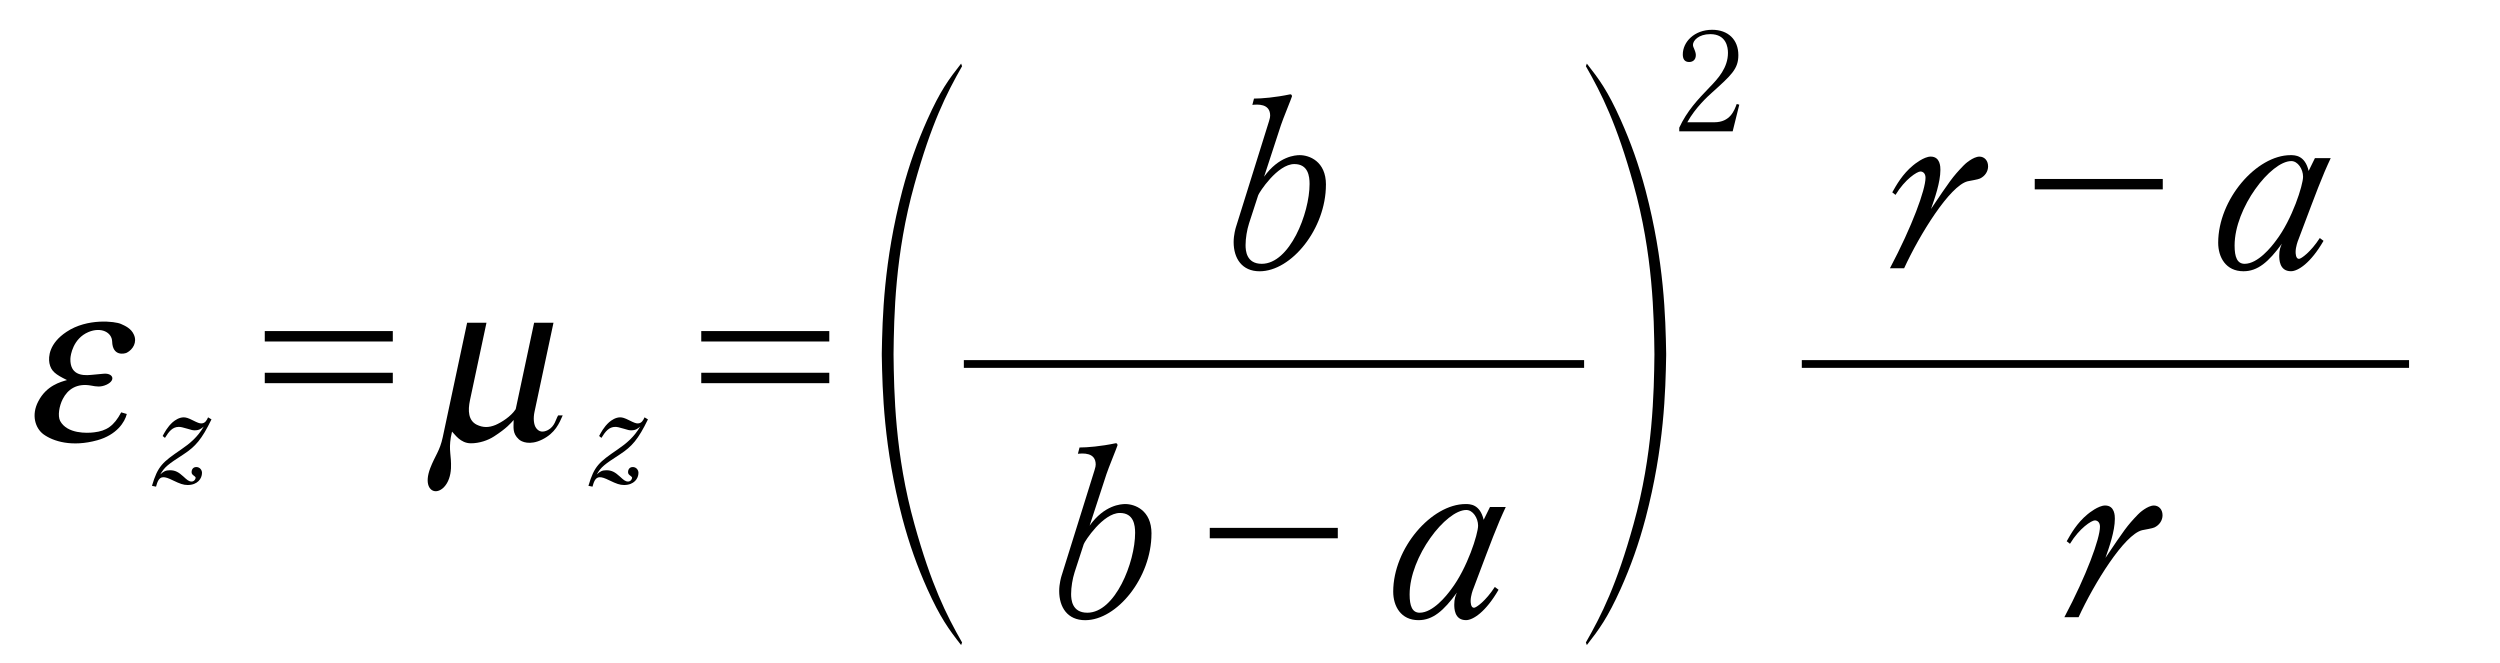<?xml version="1.0"?><!--Antenna House PDF Viewer SDK V3.3 MR13 (3,3,2014,0515) for Windows Copyright (c) 1999-2014 Antenna House, Inc.--><svg xml:space="preserve" version="1.1" fill="black" fill-rule="evenodd" font-style="normal" font-weight="normal" font-stretch="normal" width="91.4pt" height="24.25pt" viewBox="0 0 91.4 24.25" xmlns="http://www.w3.org/2000/svg" xmlns:xlink="http://www.w3.org/1999/xlink"><defs><clipPath id="c0"><rect x="0" y="0" width="91.4" height="24.25" fill="none" clip-rule="evenodd"/></clipPath><clipPath id="c1"><rect x="-1" y="-1" width="597.276" height="843.89" fill="none" clip-rule="evenodd"/></clipPath><clipPath id="c2"><rect x="0" y="0" width="595.276" height="841.89" fill="none" clip-rule="evenodd"/></clipPath><clipPath id="c3"><rect x="0" y="0" width="595.276" height="841.89" fill="none" clip-rule="evenodd"/></clipPath><clipPath id="c4"><path d="M0,0h595.276v841.89h-595.276v-841.89z" fill="none" clip-rule="nonzero"/></clipPath><clipPath id="c5"><path d="M0,0h595.276v841.89h-595.276v-841.89z" fill="none" clip-rule="nonzero"/></clipPath><clipPath id="c6"><path d="M0,0h595.276v841.89h-595.276v-841.89z" fill="none" clip-rule="nonzero"/></clipPath><clipPath id="c7"><path d="M0,0h595.276v841.89h-595.276v-841.89z" fill="none" clip-rule="nonzero"/></clipPath><clipPath id="c8"><path d="M0,0h595.276v841.89h-595.276v-841.89z" fill="none" clip-rule="nonzero"/></clipPath><clipPath id="c9"><path d="M0,0h595.276v841.89h-595.276v-841.89z" fill="none" clip-rule="nonzero"/></clipPath><clipPath id="c10"><path d="M0,0h595.276v841.89h-595.276v-841.89z" fill="none" clip-rule="nonzero"/></clipPath><clipPath id="c11"><path d="M0,0h595.276v841.89h-595.276v-841.89z" fill="none" clip-rule="nonzero"/></clipPath><clipPath id="c12"><path d="M173.254,311.471h248.768v2.1h-248.768v-2.1z" fill="none" clip-rule="nonzero"/></clipPath><clipPath id="c13"><path d="M77.783,662.981h184.592v100.247h-184.592v-100.247z" fill="none" clip-rule="nonzero"/></clipPath></defs><g clip-path="url(#c0)"><g><view viewBox="0 0 91.4 24.25" id="p2"/></g><g transform="translate(-79.3,-427.55)" clip-path="url(#c1)"><g clip-path="url(#c2)"><g transform="matrix(1,0,0,-1,0,841.89)" clip-path="url(#c3)"><g stroke-opacity="0"><path d="M3.334,-.969c-.158,.502 -.4,.68 -.833,.731c-.25,.034 -.975,.06 -1.333,-.417c-.134,-.187 -.151,-.544 -.075,-.799c.108,-.366 .4,-.587 .933,-.493c.192,.034 .359,.068 .559,-.034c.316,-.168 .134,-.433 -.2,-.399l-.451,.043c-.341,.034 -.766,-.017 -.875,-.588c-.025,-.136 -.06,-.741 .451,-.979c.424,-.196 .858,.009 .941,.344c.134,.555 .55,.453 .625,.41c.2,-.119 .3,-.384 .117,-.658c-.15,-.231 -.391,-.325 -.558,-.393c-.225,-.094 -1.276,-.221 -1.928,.29c-.543,.419 -.475,.907 -.38,1.146c.121,.291 .31,.411 .774,.616c-.217,.068 -.708,.196 -.884,.778c-.158,.504 .1,.98 .442,1.202c.417,.264 1.15,.476 2.017,.221c.667,-.196 .867,-.663 .875,-.961l-.217,-.06z" fill-rule="nonzero" transform="matrix(1,0,-0.213,-1,80.191,398.296)"/></g><g stroke-opacity="0"><path d="M2.156,-2.338l-.124,-.074c-.045,.101 -.104,.222 -.248,.222c-.07,0 -.136,-.026 -.306,-.111c-.176,-.09 -.261,-.111 -.337,-.111c-.164,0 -.312,.101 -.402,.177c-.193,.172 -.302,.384 -.367,.505l.084,.069c.144,-.234 .278,-.402 .506,-.402c.07,0 .139,.016 .309,.066c.154,.05 .214,.06 .269,.06c.172,0 .237,-.059 .334,-.139c-.219,.38 -.503,.619 -.827,.839c-.677,.465 -.852,.599 -1.066,1.329l.149,.03c.04,-.144 .094,-.345 .263,-.345c.084,0 .174,.026 .362,.119c.248,.119 .372,.166 .53,.166c.363,0 .525,-.235 .525,-.444c0,-.107 -.081,-.213 -.208,-.213c-.142,0 -.173,.126 -.173,.181c0,.074 .03,.095 .107,.154c.036,.026 .041,.042 .041,.058c0,.053 -.056,.137 -.147,.137c-.104,0 -.169,-.063 -.302,-.185c-.169,-.154 -.293,-.228 -.491,-.228c-.159,0 -.233,.048 -.352,.153c.16,-.274 .269,-.358 .852,-.736c.433,-.284 .663,-.542 1.021,-1.279z" fill-rule="nonzero" transform="matrix(1,0,0,-1,84.875,396.67)"/></g><g stroke-opacity="0"><path d="M6.585,-4.082h-4.681v.381h4.681v-.381zm0,1.524h-4.681v.381h4.681v-.381z" fill-rule="nonzero" transform="matrix(1,0,0,-1,87.076,398.154)"/></g><g stroke-opacity="0"><path d="M.49,-4.245v4.186c0,.504 -.134,.658 -.217,1.136c-.092,.564 .158,.838 .382,.838c.222,0 .469,-.274 .378,-.838c-.082,-.478 -.222,-.632 -.247,-1.136v-.205c.117,.089 .391,.427 .782,.427c.303,0 .598,-.105 .791,-.252c.395,-.295 .514,-.486 .589,-.6c.058,.272 .05,.485 .34,.706c.116,.094 .456,.23 .854,.009c.431,-.238 .497,-.595 .564,-.884h-.167c-.059,.145 -.033,.401 -.259,.537c-.167,.094 -.309,.068 -.442,-.068c-.125,-.128 -.191,-.373 -.191,-.594v-3.261h-.708v3.158c-.118,.272 -.421,.485 -.614,.578c-.227,.102 -.438,.102 -.691,-.009c-.336,-.153 -.437,-.502 -.437,-.901v-2.828h-.708z" fill-rule="nonzero" transform="matrix(1,0,-0.213,-1,94.984,398.296)"/></g><g stroke-opacity="0"><path d="M2.156,-2.338l-.124,-.074c-.045,.101 -.104,.222 -.248,.222c-.07,0 -.136,-.026 -.306,-.111c-.176,-.09 -.261,-.111 -.337,-.111c-.164,0 -.312,.101 -.402,.177c-.193,.172 -.302,.384 -.367,.505l.084,.069c.144,-.234 .278,-.402 .506,-.402c.07,0 .139,.016 .309,.066c.154,.05 .214,.06 .269,.06c.172,0 .237,-.059 .334,-.139c-.219,.38 -.503,.619 -.827,.839c-.677,.465 -.852,.599 -1.066,1.329l.149,.03c.04,-.144 .094,-.345 .263,-.345c.084,0 .174,.026 .362,.119c.248,.119 .372,.166 .53,.166c.363,0 .525,-.235 .525,-.444c0,-.107 -.081,-.213 -.208,-.213c-.142,0 -.173,.126 -.173,.181c0,.074 .03,.095 .107,.154c.036,.026 .041,.042 .041,.058c0,.053 -.056,.137 -.147,.137c-.104,0 -.169,-.063 -.302,-.185c-.169,-.154 -.293,-.228 -.491,-.228c-.159,0 -.233,.048 -.352,.153c.16,-.274 .269,-.358 .852,-.736c.433,-.284 .663,-.542 1.021,-1.279z" fill-rule="nonzero" transform="matrix(1,0,0,-1,100.832,396.67)"/></g><g stroke-opacity="0"><path d="M6.585,-4.082h-4.681v.381h4.681v-.381zm0,1.524h-4.681v.381h4.681v-.381z" fill-rule="nonzero" transform="matrix(1,0,0,-1,103.034,398.154)"/></g><g clip-path="url(#c6)"><g stroke-opacity="0"><path d="M0,0v.007c.024,1.295 .069,3.345 .751,5.944c.253,.957 .548,1.774 .913,2.591c.476,1.064 .782,1.473 1.236,2.053l.035,-.096c-.577,-1.011 -1.123,-2.097 -1.741,-4.322c-.713,-2.551 -.747,-4.811 -.764,-6.211c.017,-1.4 .051,-3.661 .764,-6.212c.618,-2.225 1.164,-3.311 1.741,-4.322l-.035,-.096c-.454,.58 -.76,.999 -1.236,2.053c-.365,.817 -.66,1.634 -.913,2.591c-.682,2.599 -.727,4.649 -.751,5.944v.007c0,.01 0,.024 0,.035c0,.01 0,.024 0,.034" fill-rule="nonzero" transform="translate(111.538,401.42)"/></g></g><g><rect x="0" y="-0.141" width="22.677" height="0.283" fill-rule="nonzero" transform="translate(114.538,401.032)"/></g><g stroke-opacity="0"><path d="M4.027,-3.056c0,-.862 -.617,-1.08 -.958,-1.08c-.155,0 -.764,.035 -1.304,.789l.617,-1.889c.052,-.169 .403,-1.025 .403,-1.05c0,-.041 -.026,-.082 -.069,-.073c-.54,.114 -1.037,.155 -1.32,.155l-.06,.23c.18,-.017 .651,-.06 .651,.393c0,.043 -.009,.102 -.042,.205l-1.209,3.872c-.009,.026 -.084,.281 -.084,.546c0,.603 .309,1.068 .95,1.068c1.162,0 2.424,-1.553 2.424,-3.165zm-.599,-.026c0,1.078 -.729,2.919 -1.748,2.919c-.566,0 -.592,-.488 -.592,-.685c0,-.248 .051,-.556 .128,-.796l.334,-1.027c.035,-.103 .703,-1.139 1.321,-1.139c.506,0 .557,.446 .557,.728z" fill-rule="nonzero" transform="matrix(1,0,0,-1,123.75,404.532)"/></g><g stroke-opacity="0"><path d="M4.027,-3.056c0,-.862 -.617,-1.08 -.958,-1.08c-.155,0 -.764,.035 -1.304,.789l.617,-1.889c.052,-.169 .403,-1.025 .403,-1.05c0,-.041 -.026,-.082 -.069,-.073c-.54,.114 -1.037,.155 -1.32,.155l-.06,.23c.18,-.017 .651,-.06 .651,.393c0,.043 -.009,.102 -.042,.205l-1.209,3.872c-.009,.026 -.084,.281 -.084,.546c0,.603 .309,1.068 .95,1.068c1.162,0 2.424,-1.553 2.424,-3.165zm-.599,-.026c0,1.078 -.729,2.919 -1.748,2.919c-.566,0 -.592,-.488 -.592,-.685c0,-.248 .051,-.556 .128,-.796l.334,-1.027c.035,-.103 .703,-1.139 1.321,-1.139c.506,0 .557,.446 .557,.728z" fill-rule="nonzero" transform="matrix(1,0,0,-1,117.372,391.776)"/></g><g transform="matrix(1,0,0,-1,117.372,391.776)" stroke-opacity="0"><path d="M6.157,-3.265v.381h4.681v-.381h-4.681z" fill-rule="nonzero"/></g><g transform="matrix(1,0,0,-1,117.372,391.776)" stroke-opacity="0"><path d="M16.979,-4.027h-.578l-.23,.468c-.135,-.577 -.503,-.577 -.661,-.577c-1.245,0 -2.646,1.615 -2.646,3.203c0,.53 .279,1.042 .924,1.042c.522,0 .917,-.338 1.405,-1.008c-.053,.12 -.097,.231 -.097,.436c0,.128 0,.571 .429,.571c.256,0 .719,-.295 1.19,-1.111l-.136,-.103c-.333,.514 -.681,.762 -.762,.762c-.122,0 -.122,-.213 -.122,-.256c0,-.179 .081,-.401 .097,-.435c.266,-.691 .67,-1.809 .961,-2.491c.097,-.23 .138,-.307 .226,-.503zm-1.012,.682c0,.299 -.392,1.549 -.985,2.327c-.175,.24 -.668,.855 -1.151,.855c-.273,0 -.367,-.248 -.367,-.668c0,-1.385 1.325,-3.088 2.073,-3.088c.237,0 .43,.291 .43,.573z" fill-rule="nonzero"/></g><g clip-path="url(#c7)"><g stroke-opacity="0"><path d="M0,0v.007c-.024,1.295 -.069,3.345 -.751,5.944c-.253,.957 -.548,1.774 -.913,2.591c-.476,1.064 -.782,1.473 -1.236,2.053l-.035,-.096c.577,-1.011 1.124,-2.097 1.742,-4.322c.713,-2.551 .747,-4.811 .764,-6.211c-.017,-1.4 -.051,-3.661 -.764,-6.212c-.618,-2.225 -1.165,-3.311 -1.742,-4.322l.035,-.096c.454,.58 .76,.999 1.236,2.053c.365,.817 .66,1.634 .913,2.591c.682,2.599 .727,4.649 .751,5.944v.007c0,.01 0,.024 0,.035c0,.01 0,.024 0,.034" fill-rule="nonzero" transform="translate(140.215,401.42)"/></g></g><g stroke-opacity="0"><path d="M2.077,0l.242,-.976l-.094,-.025c-.088,.242 -.24,.668 -.82,.668h-.986c.291,-.534 .768,-.965 .896,-1.079c.719,-.648 .97,-.871 .97,-1.376c0,-.565 -.373,-.926 -.958,-.926c-.652,0 -1.073,.445 -1.073,.901c0,.153 .055,.277 .23,.277c.135,0 .246,-.079 .246,-.252c0,-.045 -.005,-.094 -.06,-.228c-.02,-.04 -.045,-.099 -.045,-.148c0,-.154 .206,-.391 .634,-.391c.587,0 .646,.485 .646,.683c0,.544 -.359,.94 -.669,1.257c-.443,.46 -.826,.866 -1.112,1.48v.134h1.954z" fill-rule="nonzero" transform="matrix(1,0,0,-1,140.569,409.537)"/></g><g><rect x="0" y="-0.141" width="22.201" height="0.283" fill-rule="nonzero" transform="translate(145.174,401.032)"/></g><g stroke-opacity="0"><path d="M3.975,-3.73c0,-.209 -.136,-.352 -.315,-.352c-.229,0 -.534,.27 -.585,.329c-.399,.413 -.5,.566 -1.187,1.586c.134,-.381 .344,-.973 .344,-1.43c0,-.1 0,-.486 -.355,-.486c-.246,0 -.593,.278 -.643,.321c-.389,.32 -.61,.716 -.762,.986l.119,.093c.349,-.576 .791,-.855 .91,-.855c.085,0 .187,.06 .187,.229c0,.432 -.485,1.769 -1.301,3.309h.519c.568,-1.235 1.671,-3.02 2.323,-3.18c.068,-.016 .39,-.067 .45,-.101c.178,-.084 .297,-.253 .297,-.448z" fill-rule="nonzero" transform="matrix(1,0,0,-1,148.009,404.532)"/></g><g transform="matrix(1,0,0,-1,148.009,404.532)" stroke-opacity="0"><path d="M5.681,-3.265v.381h4.681v-.381h-4.681z" fill-rule="nonzero"/></g><g transform="matrix(1,0,0,-1,148.009,404.532)" stroke-opacity="0"><path d="M16.503,-4.027h-.578l-.23,.468c-.135,-.577 -.503,-.577 -.661,-.577c-1.245,0 -2.646,1.615 -2.646,3.203c0,.53 .279,1.042 .924,1.042c.522,0 .917,-.338 1.405,-1.008c-.053,.12 -.097,.231 -.097,.436c0,.128 0,.571 .429,.571c.256,0 .719,-.295 1.19,-1.111l-.136,-.103c-.333,.514 -.681,.762 -.762,.762c-.122,0 -.122,-.213 -.122,-.256c0,-.179 .081,-.401 .097,-.435c.266,-.691 .67,-1.809 .961,-2.491c.097,-.23 .138,-.307 .226,-.503zm-1.012,.682c0,.299 -.392,1.549 -.985,2.327c-.175,.24 -.668,.855 -1.151,.855c-.273,0 -.367,-.248 -.367,-.668c0,-1.385 1.325,-3.088 2.073,-3.088c.237,0 .43,.291 .43,.573z" fill-rule="nonzero"/></g><g stroke-opacity="0"><path d="M3.975,-3.73c0,-.209 -.136,-.352 -.315,-.352c-.229,0 -.534,.27 -.585,.329c-.399,.413 -.5,.566 -1.187,1.586c.134,-.381 .344,-.973 .344,-1.43c0,-.1 0,-.486 -.355,-.486c-.246,0 -.593,.278 -.643,.321c-.389,.32 -.61,.716 -.762,.986l.119,.093c.349,-.576 .791,-.855 .91,-.855c.085,0 .187,.06 .187,.229c0,.432 -.485,1.769 -1.301,3.309h.519c.568,-1.235 1.671,-3.02 2.323,-3.18c.068,-.016 .39,-.067 .45,-.101c.178,-.084 .297,-.253 .297,-.448z" fill-rule="nonzero" transform="matrix(1,0,0,-1,154.387,391.776)"/></g></g></g></g></g></svg>